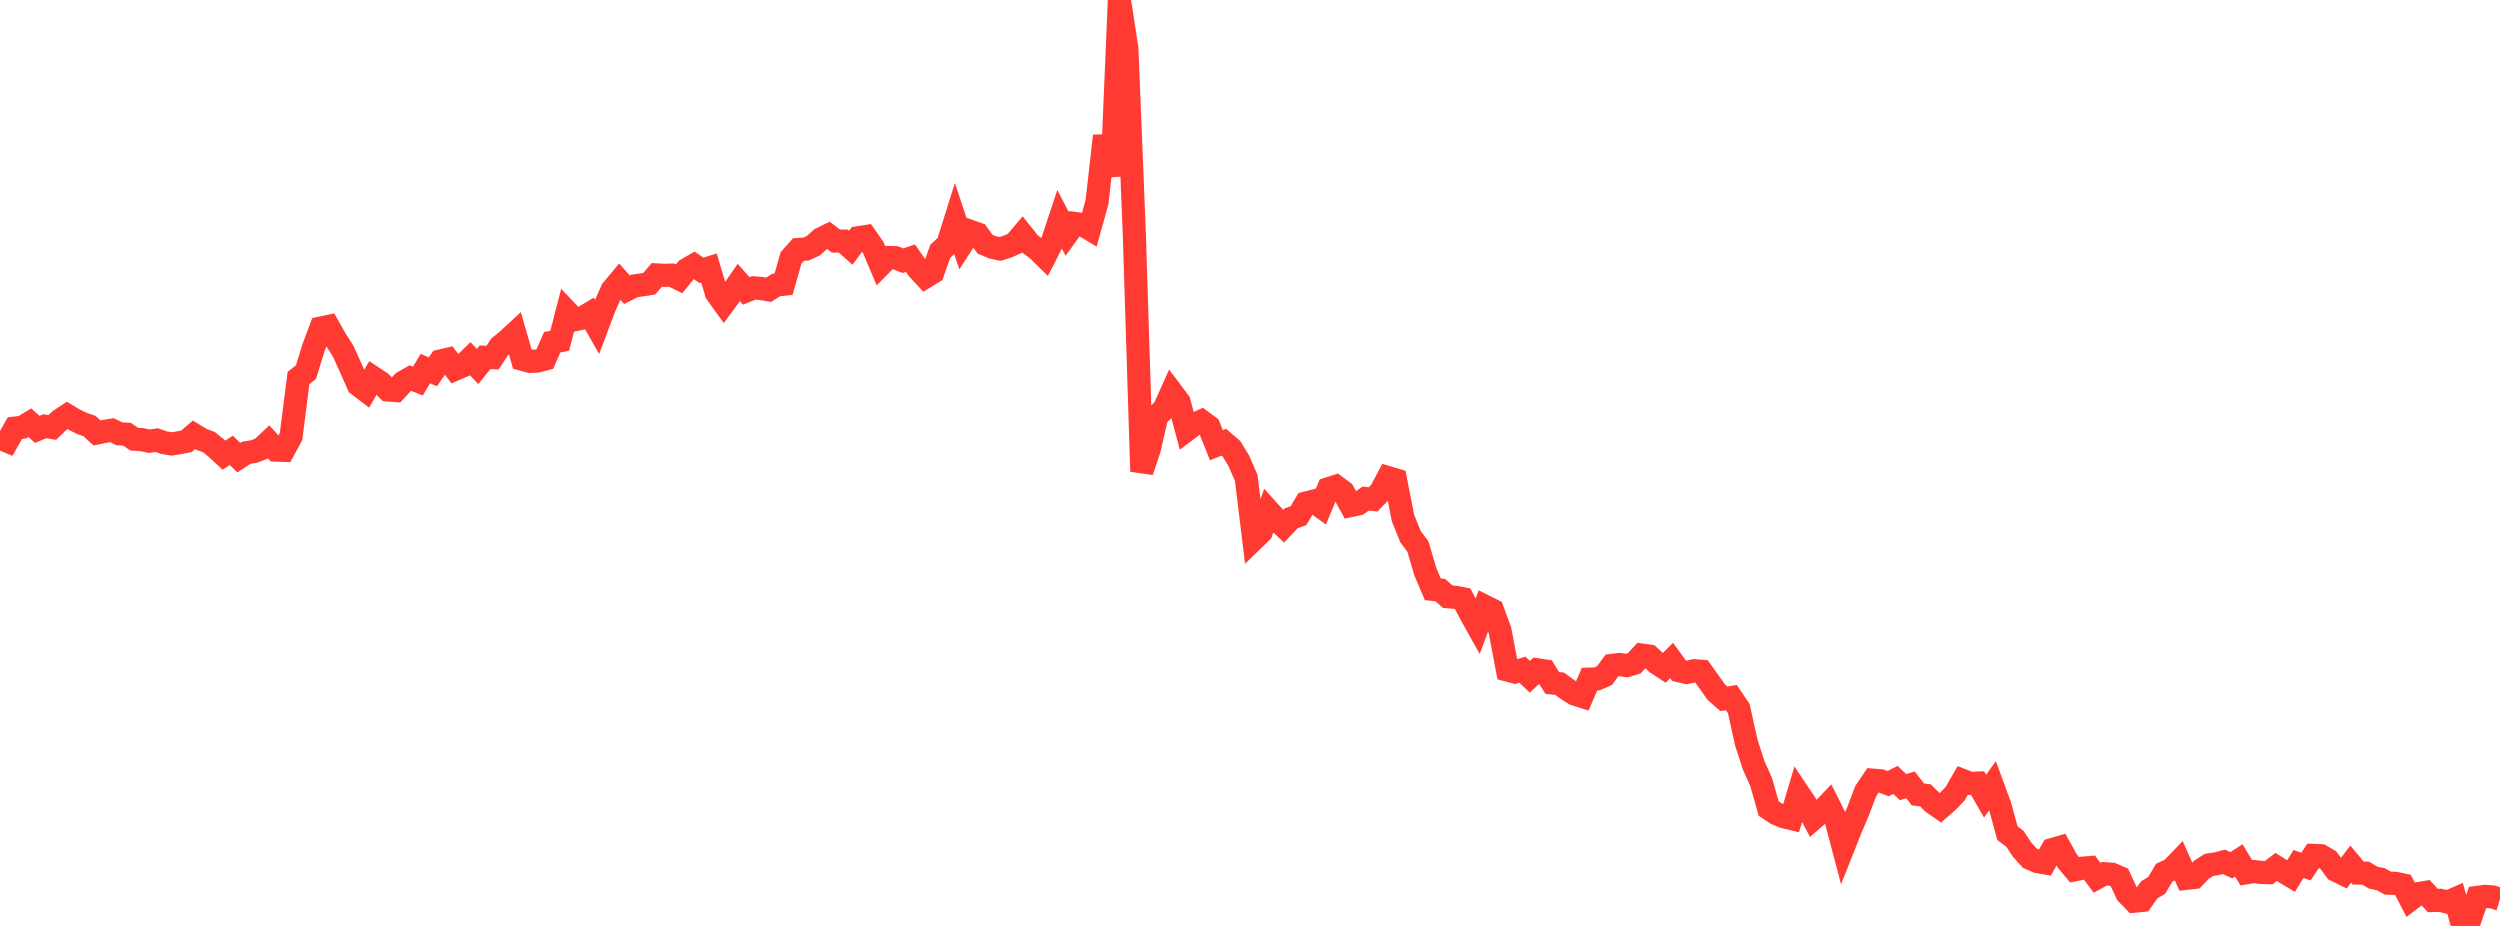 <?xml version="1.0" standalone="no"?>
<!DOCTYPE svg PUBLIC "-//W3C//DTD SVG 1.1//EN" "http://www.w3.org/Graphics/SVG/1.1/DTD/svg11.dtd">

<svg width="135" height="50" viewBox="0 0 135 50" preserveAspectRatio="none" 
  xmlns="http://www.w3.org/2000/svg"
  xmlns:xlink="http://www.w3.org/1999/xlink">


<polyline points="0.0, 23.656 0.403, 23.826 0.806, 23.117 1.209, 23.069 1.612, 22.826 2.015, 23.188 2.418, 23.016 2.821, 23.084 3.224, 22.697 3.627, 22.431 4.03, 22.67 4.433, 22.87 4.836, 23.008 5.239, 23.379 5.642, 23.296 6.045, 23.229 6.448, 23.427 6.851, 23.446 7.254, 23.717 7.657, 23.739 8.06, 23.826 8.463, 23.766 8.866, 23.905 9.269, 23.973 9.672, 23.908 10.075, 23.826 10.478, 23.479 10.881, 23.725 11.284, 23.876 11.687, 24.204 12.09, 24.577 12.493, 24.321 12.896, 24.714 13.299, 24.451 13.701, 24.385 14.104, 24.235 14.507, 23.859 14.91, 24.306 15.313, 24.317 15.716, 23.573 16.119, 20.414 16.522, 20.096 16.925, 18.787 17.328, 17.714 17.731, 17.629 18.134, 18.344 18.537, 18.974 18.94, 19.866 19.343, 20.781 19.746, 21.087 20.149, 20.388 20.552, 20.654 20.955, 21.059 21.358, 21.089 21.761, 20.647 22.164, 20.417 22.567, 20.578 22.97, 19.902 23.373, 20.08 23.776, 19.496 24.179, 19.401 24.582, 19.936 24.985, 19.762 25.388, 19.367 25.791, 19.793 26.194, 19.293 26.597, 19.312 27.0, 18.703 27.403, 18.374 27.806, 18.002 28.209, 19.402 28.612, 19.513 29.015, 19.497 29.418, 19.392 29.821, 18.48 30.224, 18.402 30.627, 16.842 31.03, 17.267 31.433, 17.18 31.836, 16.938 32.239, 17.649 32.642, 16.581 33.045, 15.672 33.448, 15.187 33.851, 15.643 34.254, 15.441 34.657, 15.384 35.06, 15.319 35.463, 14.846 35.866, 14.868 36.269, 14.855 36.672, 15.054 37.075, 14.559 37.478, 14.323 37.881, 14.6 38.284, 14.472 38.687, 15.824 39.09, 16.386 39.493, 15.842 39.896, 15.257 40.299, 15.709 40.701, 15.546 41.104, 15.577 41.507, 15.647 41.91, 15.39 42.313, 15.346 42.716, 13.925 43.119, 13.473 43.522, 13.452 43.925, 13.265 44.328, 12.9 44.731, 12.703 45.134, 13.015 45.537, 13.019 45.94, 13.378 46.343, 12.841 46.746, 12.776 47.149, 13.356 47.552, 14.31 47.955, 13.904 48.358, 13.917 48.761, 14.078 49.164, 13.942 49.567, 14.52 49.97, 14.954 50.373, 14.707 50.776, 13.57 51.179, 13.193 51.582, 11.91 51.985, 13.115 52.388, 12.491 52.791, 12.632 53.194, 13.186 53.597, 13.357 54.0, 13.441 54.403, 13.315 54.806, 13.139 55.209, 12.665 55.612, 13.169 56.015, 13.464 56.418, 13.859 56.821, 13.072 57.224, 11.855 57.627, 12.626 58.03, 12.066 58.433, 12.119 58.836, 12.361 59.239, 10.911 59.642, 7.341 60.045, 9.505 60.448, 0.0 60.851, 2.627 61.254, 12.653 61.657, 25.455 62.06, 24.244 62.463, 22.488 62.866, 22.077 63.269, 21.177 63.672, 21.715 64.075, 23.228 64.478, 22.925 64.881, 22.741 65.284, 23.038 65.687, 24.041 66.09, 23.878 66.493, 24.225 66.896, 24.888 67.299, 25.812 67.701, 29.119 68.104, 28.73 68.507, 27.592 68.91, 28.04 69.313, 28.419 69.716, 27.995 70.119, 27.844 70.522, 27.166 70.925, 27.061 71.328, 27.355 71.731, 26.394 72.134, 26.264 72.537, 26.562 72.94, 27.298 73.343, 27.212 73.746, 26.92 74.149, 26.966 74.552, 26.55 74.955, 25.794 75.358, 25.913 75.761, 27.971 76.164, 28.972 76.567, 29.514 76.97, 30.879 77.373, 31.825 77.776, 31.865 78.179, 32.222 78.582, 32.255 78.985, 32.332 79.388, 33.113 79.791, 33.832 80.194, 32.749 80.597, 32.951 81.0, 34.049 81.403, 36.182 81.806, 36.29 82.209, 36.163 82.612, 36.545 83.015, 36.17 83.418, 36.23 83.821, 36.878 84.224, 36.921 84.627, 37.22 85.03, 37.478 85.433, 37.606 85.836, 36.674 86.239, 36.66 86.642, 36.484 87.045, 35.934 87.448, 35.885 87.851, 35.941 88.254, 35.815 88.657, 35.376 89.06, 35.432 89.463, 35.805 89.866, 36.069 90.269, 35.668 90.672, 36.22 91.075, 36.314 91.478, 36.22 91.881, 36.251 92.284, 36.82 92.687, 37.384 93.09, 37.736 93.493, 37.67 93.896, 38.267 94.299, 40.095 94.701, 41.335 95.104, 42.234 95.507, 43.659 95.91, 43.929 96.313, 44.099 96.716, 44.196 97.119, 42.841 97.522, 43.443 97.925, 44.207 98.328, 43.855 98.731, 43.429 99.134, 44.23 99.537, 45.756 99.94, 44.74 100.343, 43.796 100.746, 42.728 101.149, 42.129 101.552, 42.161 101.955, 42.318 102.358, 42.115 102.761, 42.506 103.164, 42.383 103.567, 42.899 103.97, 42.946 104.373, 43.345 104.776, 43.627 105.179, 43.275 105.582, 42.851 105.985, 42.146 106.388, 42.302 106.791, 42.287 107.194, 42.991 107.597, 42.427 108.0, 43.523 108.403, 44.992 108.806, 45.296 109.209, 45.9 109.612, 46.345 110.015, 46.522 110.418, 46.593 110.821, 45.877 111.224, 45.761 111.627, 46.487 112.03, 46.968 112.433, 46.885 112.836, 46.852 113.239, 47.399 113.642, 47.181 114.045, 47.208 114.448, 47.383 114.851, 48.251 115.254, 48.665 115.657, 48.623 116.06, 48.052 116.463, 47.809 116.866, 47.129 117.269, 46.941 117.672, 46.52 118.075, 47.428 118.478, 47.383 118.881, 46.964 119.284, 46.706 119.687, 46.644 120.09, 46.541 120.493, 46.724 120.896, 46.464 121.299, 47.129 121.701, 47.063 122.104, 47.112 122.507, 47.126 122.91, 46.817 123.313, 47.067 123.716, 47.308 124.119, 46.654 124.522, 46.794 124.925, 46.191 125.328, 46.209 125.731, 46.448 126.134, 46.993 126.537, 47.191 126.94, 46.662 127.343, 47.145 127.746, 47.149 128.149, 47.392 128.552, 47.475 128.955, 47.692 129.358, 47.702 129.761, 47.787 130.164, 48.567 130.567, 48.261 130.97, 48.193 131.373, 48.628 131.776, 48.615 132.179, 48.713 132.582, 48.536 132.985, 50.0 133.388, 49.633 133.791, 48.459 134.194, 48.406 134.597, 48.434 135.0, 48.561" fill="none" stroke="#ff3a33" stroke-width="1.25"/>

</svg>